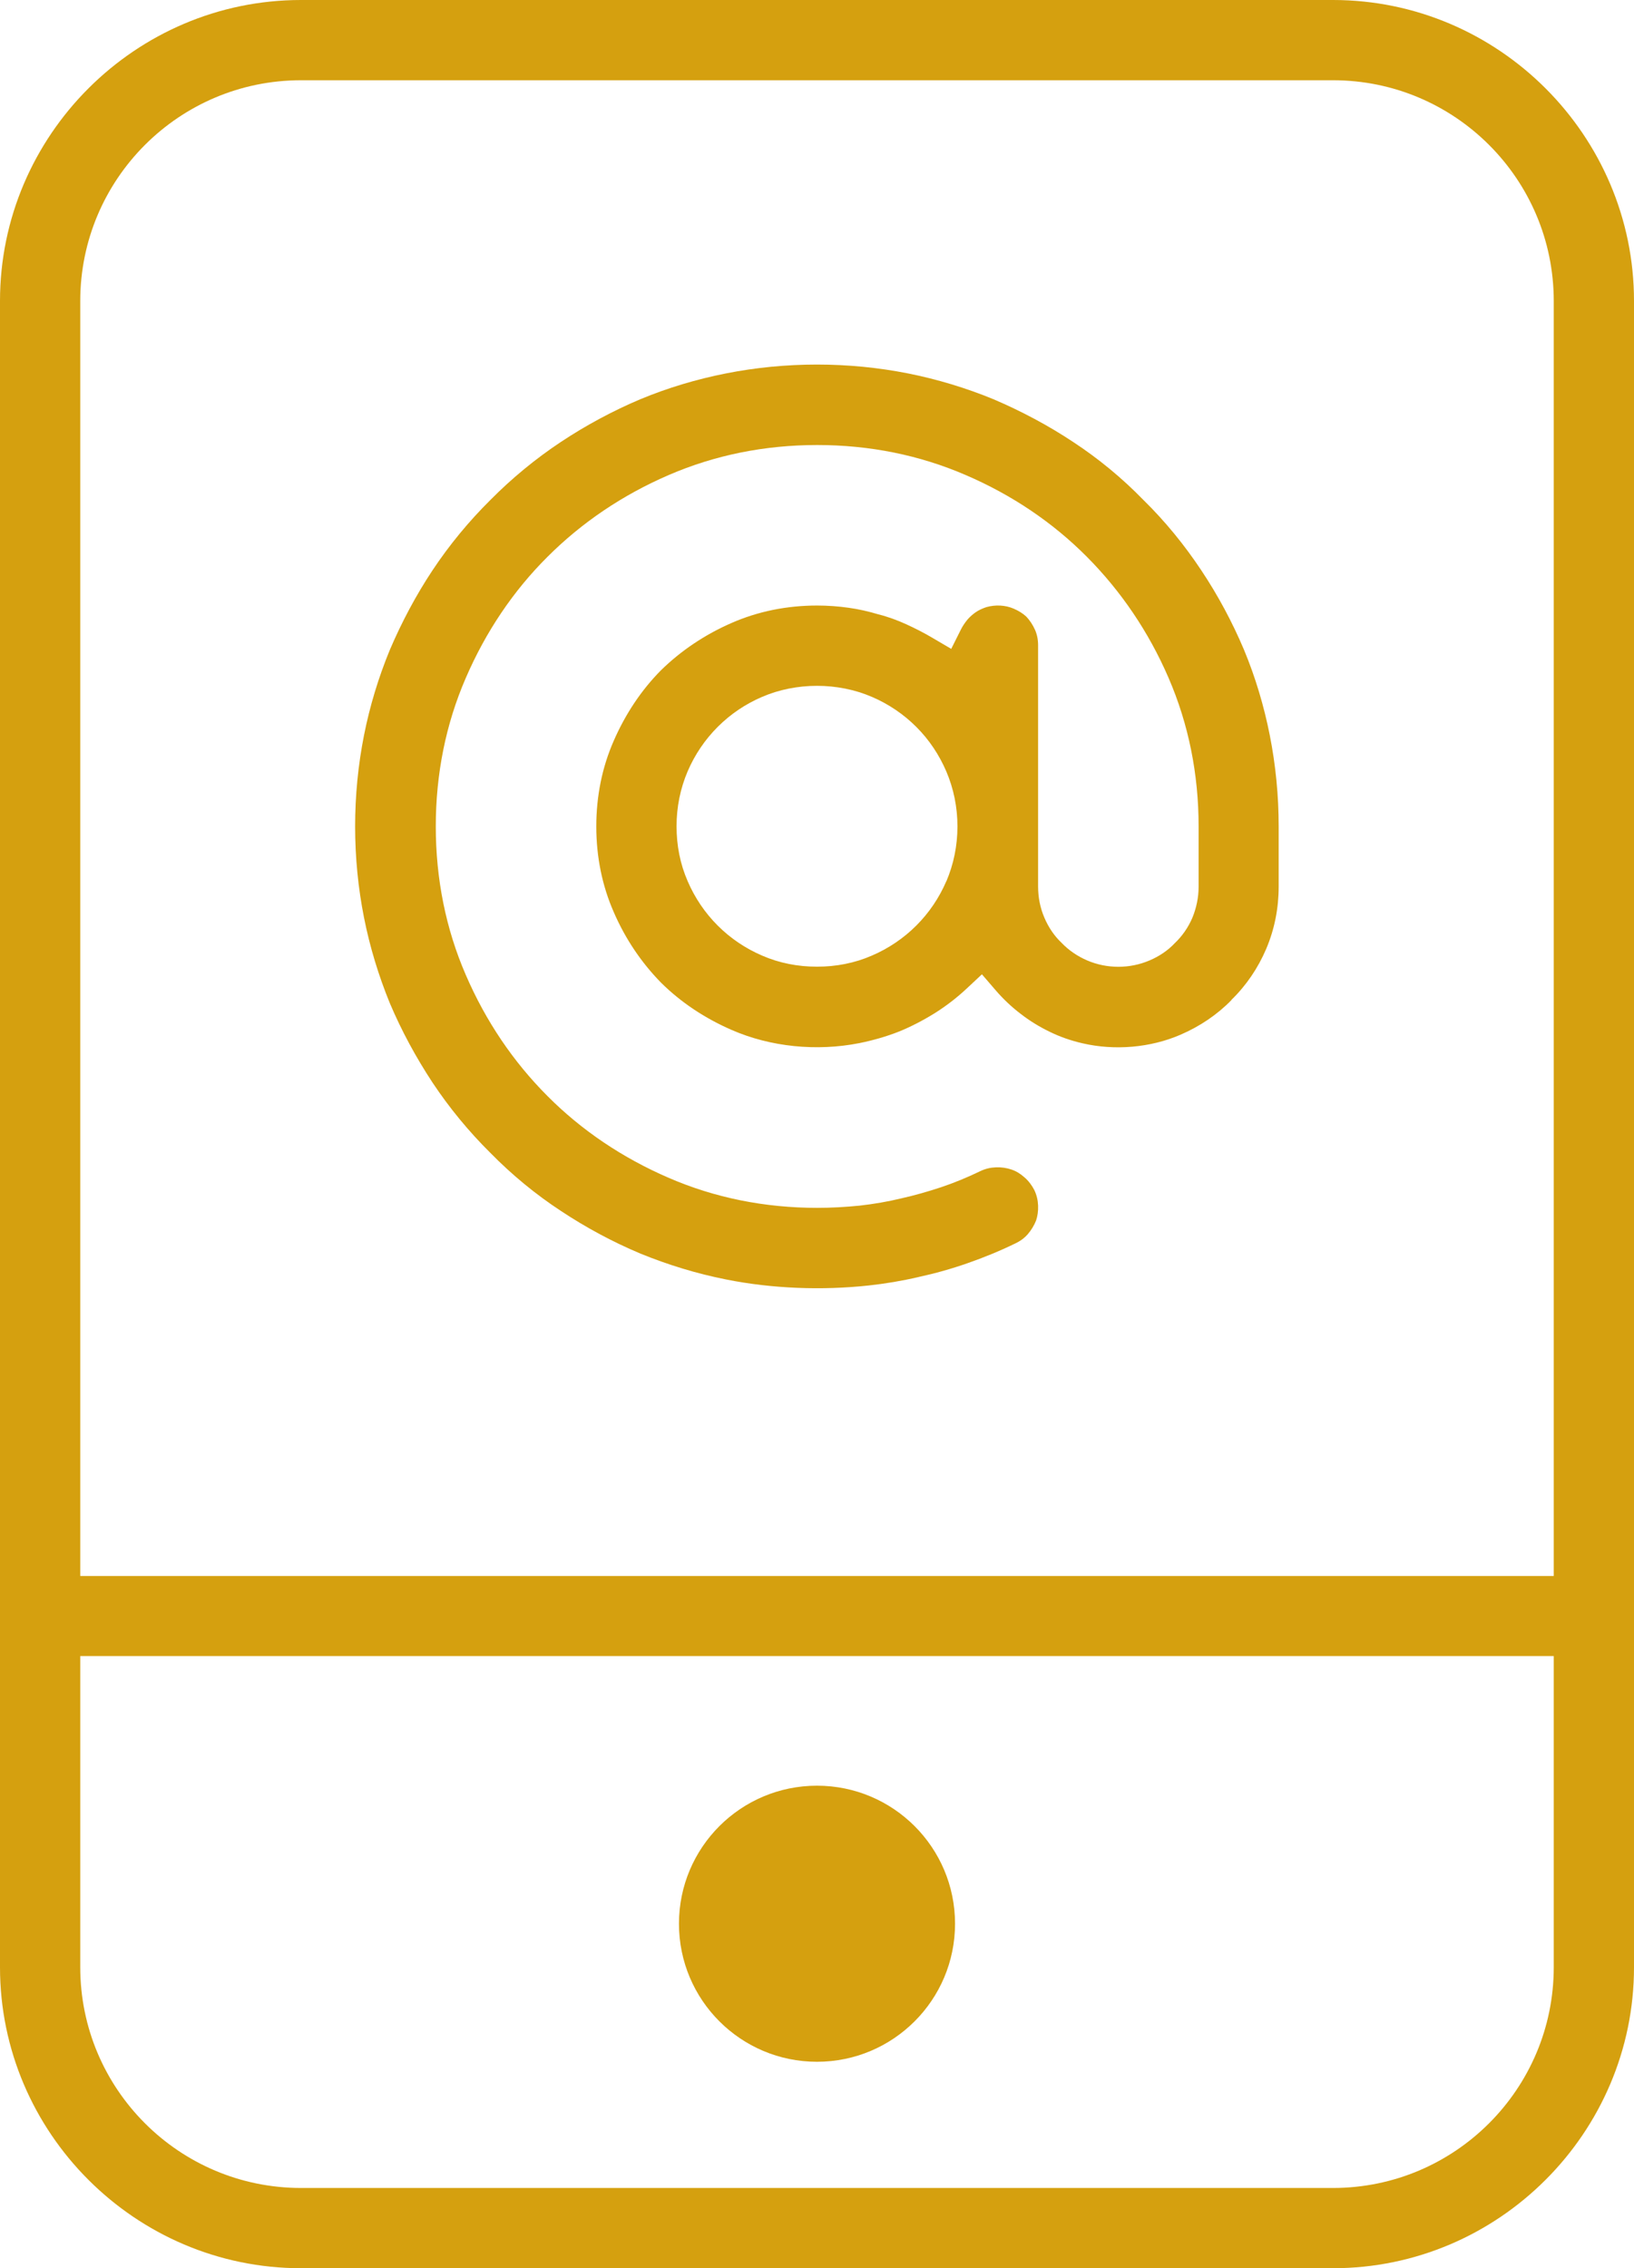 <?xml version="1.0" encoding="UTF-8"?><svg xmlns="http://www.w3.org/2000/svg" viewBox="0 0 81.44 113.05"><defs><style>.d{fill:#d5a00f;}</style></defs><g id="a"/><g id="b"><g id="c"><g><path class="d" d="M61.37,49.84c.75-.73,1.33-1.59,1.74-2.55,.41-.97,.62-2.01,.62-3.1v-3c0-1.54-.15-3.06-.44-4.53-.29-1.47-.72-2.91-1.29-4.28-.58-1.37-1.29-2.7-2.13-3.96-.83-1.25-1.79-2.43-2.88-3.5h0c-1.07-1.1-2.25-2.07-3.5-2.89-1.25-.83-2.59-1.54-3.97-2.13-1.36-.56-2.81-1-4.27-1.29-1.47-.29-2.99-.44-4.53-.44s-3.06,.15-4.53,.44c-1.47,.29-2.91,.72-4.28,1.29-1.37,.58-2.71,1.3-3.96,2.13-1.25,.83-2.43,1.8-3.5,2.88-1.09,1.08-2.06,2.26-2.89,3.51-.83,1.25-1.54,2.59-2.13,3.97-.56,1.36-1,2.8-1.29,4.27-.29,1.47-.44,2.99-.44,4.53s.15,3.06,.44,4.53c.29,1.47,.73,2.91,1.29,4.28,.58,1.37,1.3,2.7,2.13,3.96,.83,1.25,1.8,2.43,2.88,3.5,1.08,1.1,2.26,2.07,3.51,2.89,1.25,.83,2.59,1.55,3.97,2.13,1.37,.56,2.81,1,4.27,1.29,2.3,.46,4.78,.55,7.1,.3,.83-.09,1.67-.23,2.48-.42,.83-.18,1.65-.41,2.45-.69,.8-.28,1.59-.6,2.37-.98,.26-.12,.46-.27,.63-.46,.18-.21,.32-.44,.42-.69,.07-.21,.11-.46,.1-.74-.01-.27-.07-.53-.19-.78-.12-.23-.28-.45-.49-.63-.2-.18-.41-.31-.65-.39-.24-.08-.49-.12-.77-.11-.27,.01-.53,.07-.78,.19-.62,.3-1.29,.58-1.95,.8-.66,.22-1.33,.41-2,.56-.66,.16-1.36,.28-2.07,.36-.7,.07-1.41,.11-2.11,.11-2.61,0-5.11-.5-7.41-1.5-2.29-.99-4.33-2.36-6.03-4.07-1.71-1.71-3.08-3.74-4.07-6.03-1-2.3-1.5-4.8-1.5-7.41s.5-5.11,1.5-7.41c.99-2.29,2.36-4.33,4.07-6.03,1.71-1.71,3.74-3.08,6.03-4.07,2.31-1,4.8-1.5,7.41-1.5s5.1,.5,7.41,1.5c2.3,.99,4.33,2.36,6.03,4.07s3.08,3.74,4.07,6.03c1,2.31,1.5,4.8,1.5,7.41v3c0,.54-.11,1.06-.31,1.55-.21,.49-.51,.92-.89,1.28-.32,.34-.75,.64-1.25,.85-.98,.42-2.12,.42-3.1,0-.49-.21-.93-.51-1.29-.89-.34-.32-.64-.75-.85-1.25-.21-.49-.31-1.01-.31-1.55v-12.01c0-.29-.05-.54-.15-.77-.11-.25-.26-.48-.44-.67-.16-.15-.38-.29-.64-.4-.4-.17-.89-.2-1.35-.07-.18,.06-.36,.14-.51,.24-.16,.11-.3,.23-.43,.38-.13,.16-.24,.32-.33,.5l-.48,.96-.92-.54c-.42-.25-.87-.48-1.33-.69-.44-.2-.9-.37-1.38-.49-.5-.15-.99-.26-1.49-.33-.5-.07-1.03-.11-1.56-.11-1.51,0-2.95,.29-4.27,.87-1.33,.58-2.52,1.38-3.52,2.36-.98,.99-1.77,2.18-2.35,3.51-.58,1.32-.87,2.76-.87,4.27s.29,2.95,.87,4.27c.58,1.34,1.38,2.52,2.36,3.52,.99,.98,2.18,1.77,3.51,2.35,1.94,.85,4.24,1.08,6.37,.66,.69-.14,1.35-.33,1.96-.57,.62-.25,1.23-.57,1.81-.93,.57-.36,1.1-.77,1.58-1.22l.76-.71,.68,.79c.37,.43,.79,.83,1.25,1.18,.45,.35,.94,.65,1.46,.9,.51,.25,1.06,.44,1.63,.57,1.6,.37,3.38,.22,4.88-.43,.97-.42,1.83-1,2.54-1.73Zm-14.2-5.93c-.36,.84-.87,1.59-1.5,2.22s-1.38,1.14-2.22,1.5c-.85,.37-1.77,.55-2.73,.55s-1.88-.18-2.73-.55c-.84-.36-1.59-.87-2.22-1.5s-1.14-1.38-1.5-2.22c-.37-.85-.55-1.77-.55-2.73s.19-1.88,.55-2.73c.36-.84,.87-1.59,1.5-2.22,.64-.64,1.38-1.14,2.22-1.5,1.7-.73,3.76-.73,5.46,0,.84,.36,1.59,.87,2.22,1.5,.64,.64,1.14,1.39,1.5,2.23,.36,.85,.55,1.77,.55,2.73s-.19,1.88-.55,2.73Z"/><circle class="d" cx="40.72" cy="95.88" r="6.88"/><path class="d" d="M66.44,0H15C6.75,0,0,6.75,0,15V98.05c0,8.25,6.75,15,15,15h51.44c8.25,0,15-6.75,15-15V15c0-8.25-6.75-15-15-15ZM15,4h51.44c6.07,0,11,4.93,11,11v63.55H4V15c0-6.07,4.93-11,11-11Zm51.44,105.05H15c-6.07,0-11-4.93-11-11v-15.51H77.44v15.51c0,6.07-4.93,11-11,11Z"/></g></g></g></svg>